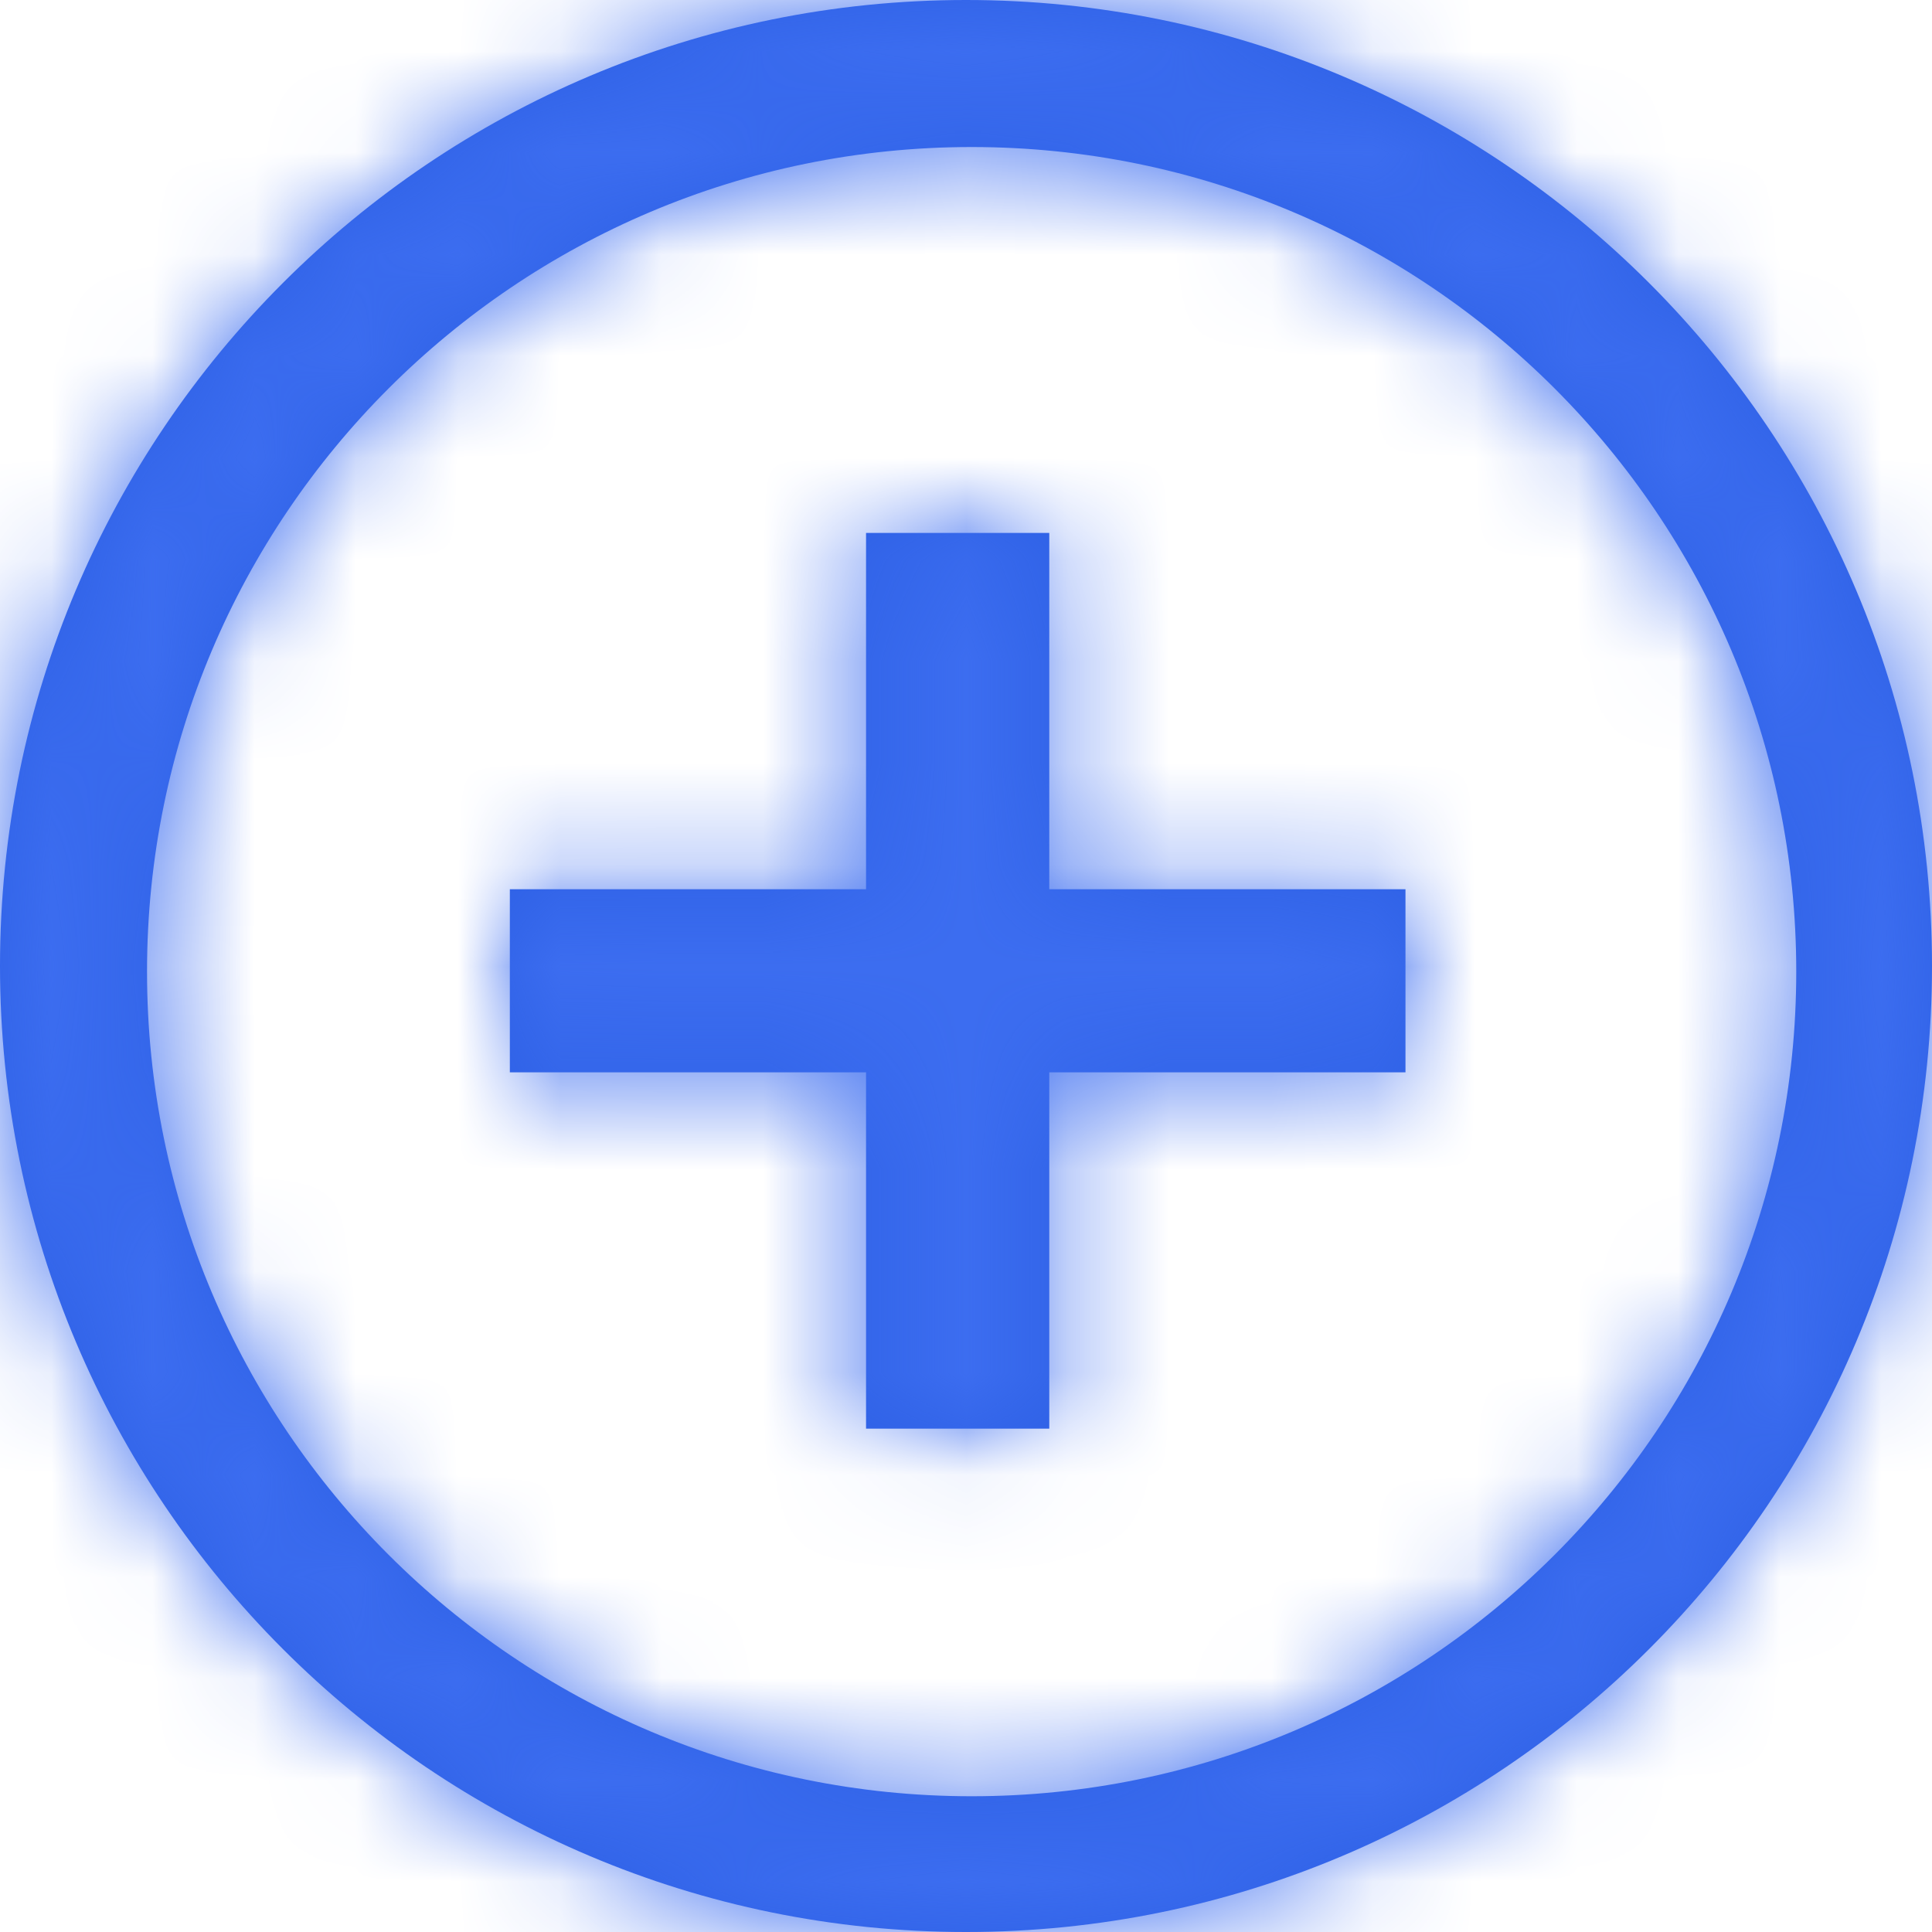 <?xml version="1.0" encoding="UTF-8"?>
<svg width="19px" height="19px" viewBox="0 0 19 19" version="1.1" xmlns="http://www.w3.org/2000/svg" xmlns:xlink="http://www.w3.org/1999/xlink">
<defs>
  <path d="M10.319,8.745 L13.822,8.745 L13.822,10.546 L10.319,10.546 L10.319,14.05 L8.517,14.05 L8.517,10.546 L5.014,10.546 L5.014,8.745 L8.517,8.745 L8.517,5.241 L10.319,5.241 L10.319,8.745 Z M9.5,19 C4.253,19 0,14.747 0,9.5 C0,4.253 4.253,0 9.5,0 C14.747,0 19,4.253 19,9.5 C19,14.747 14.747,19 9.5,19 Z M9.555,17.665 C14.034,17.665 17.665,14.034 17.665,9.555 C17.665,5.076 14.034,1.446 9.555,1.446 C5.076,1.446 1.446,5.076 1.446,9.555 C1.446,14.034 5.076,17.665 9.555,17.665 Z" id="path-1"></path>
</defs>
<g id="Symbols" stroke="none" stroke-width="1" fill="none" fill-rule="evenodd">
  <g id="Icon/Add" transform="translate(-6, -6)">
    <g id="Icon" transform="translate(6, 6)">
      <mask id="mask-2" fill="white">
        <use xlink:href="#path-1"></use>
      </mask>
      <use id="Mask" fill="#2d60e5" fill-rule="nonzero" xlink:href="#path-1"></use>
      <g id="Colors/Base/Blue50" mask="url(#mask-2)" fill="#3c6df0">
        <g transform="translate(-3.276, -3.931)" id="Rectangle-6-Copy">
          <rect x="0" y="0" width="25" height="25"></rect>
        </g>
      </g>
    </g>
  </g>
</g>
</svg>
